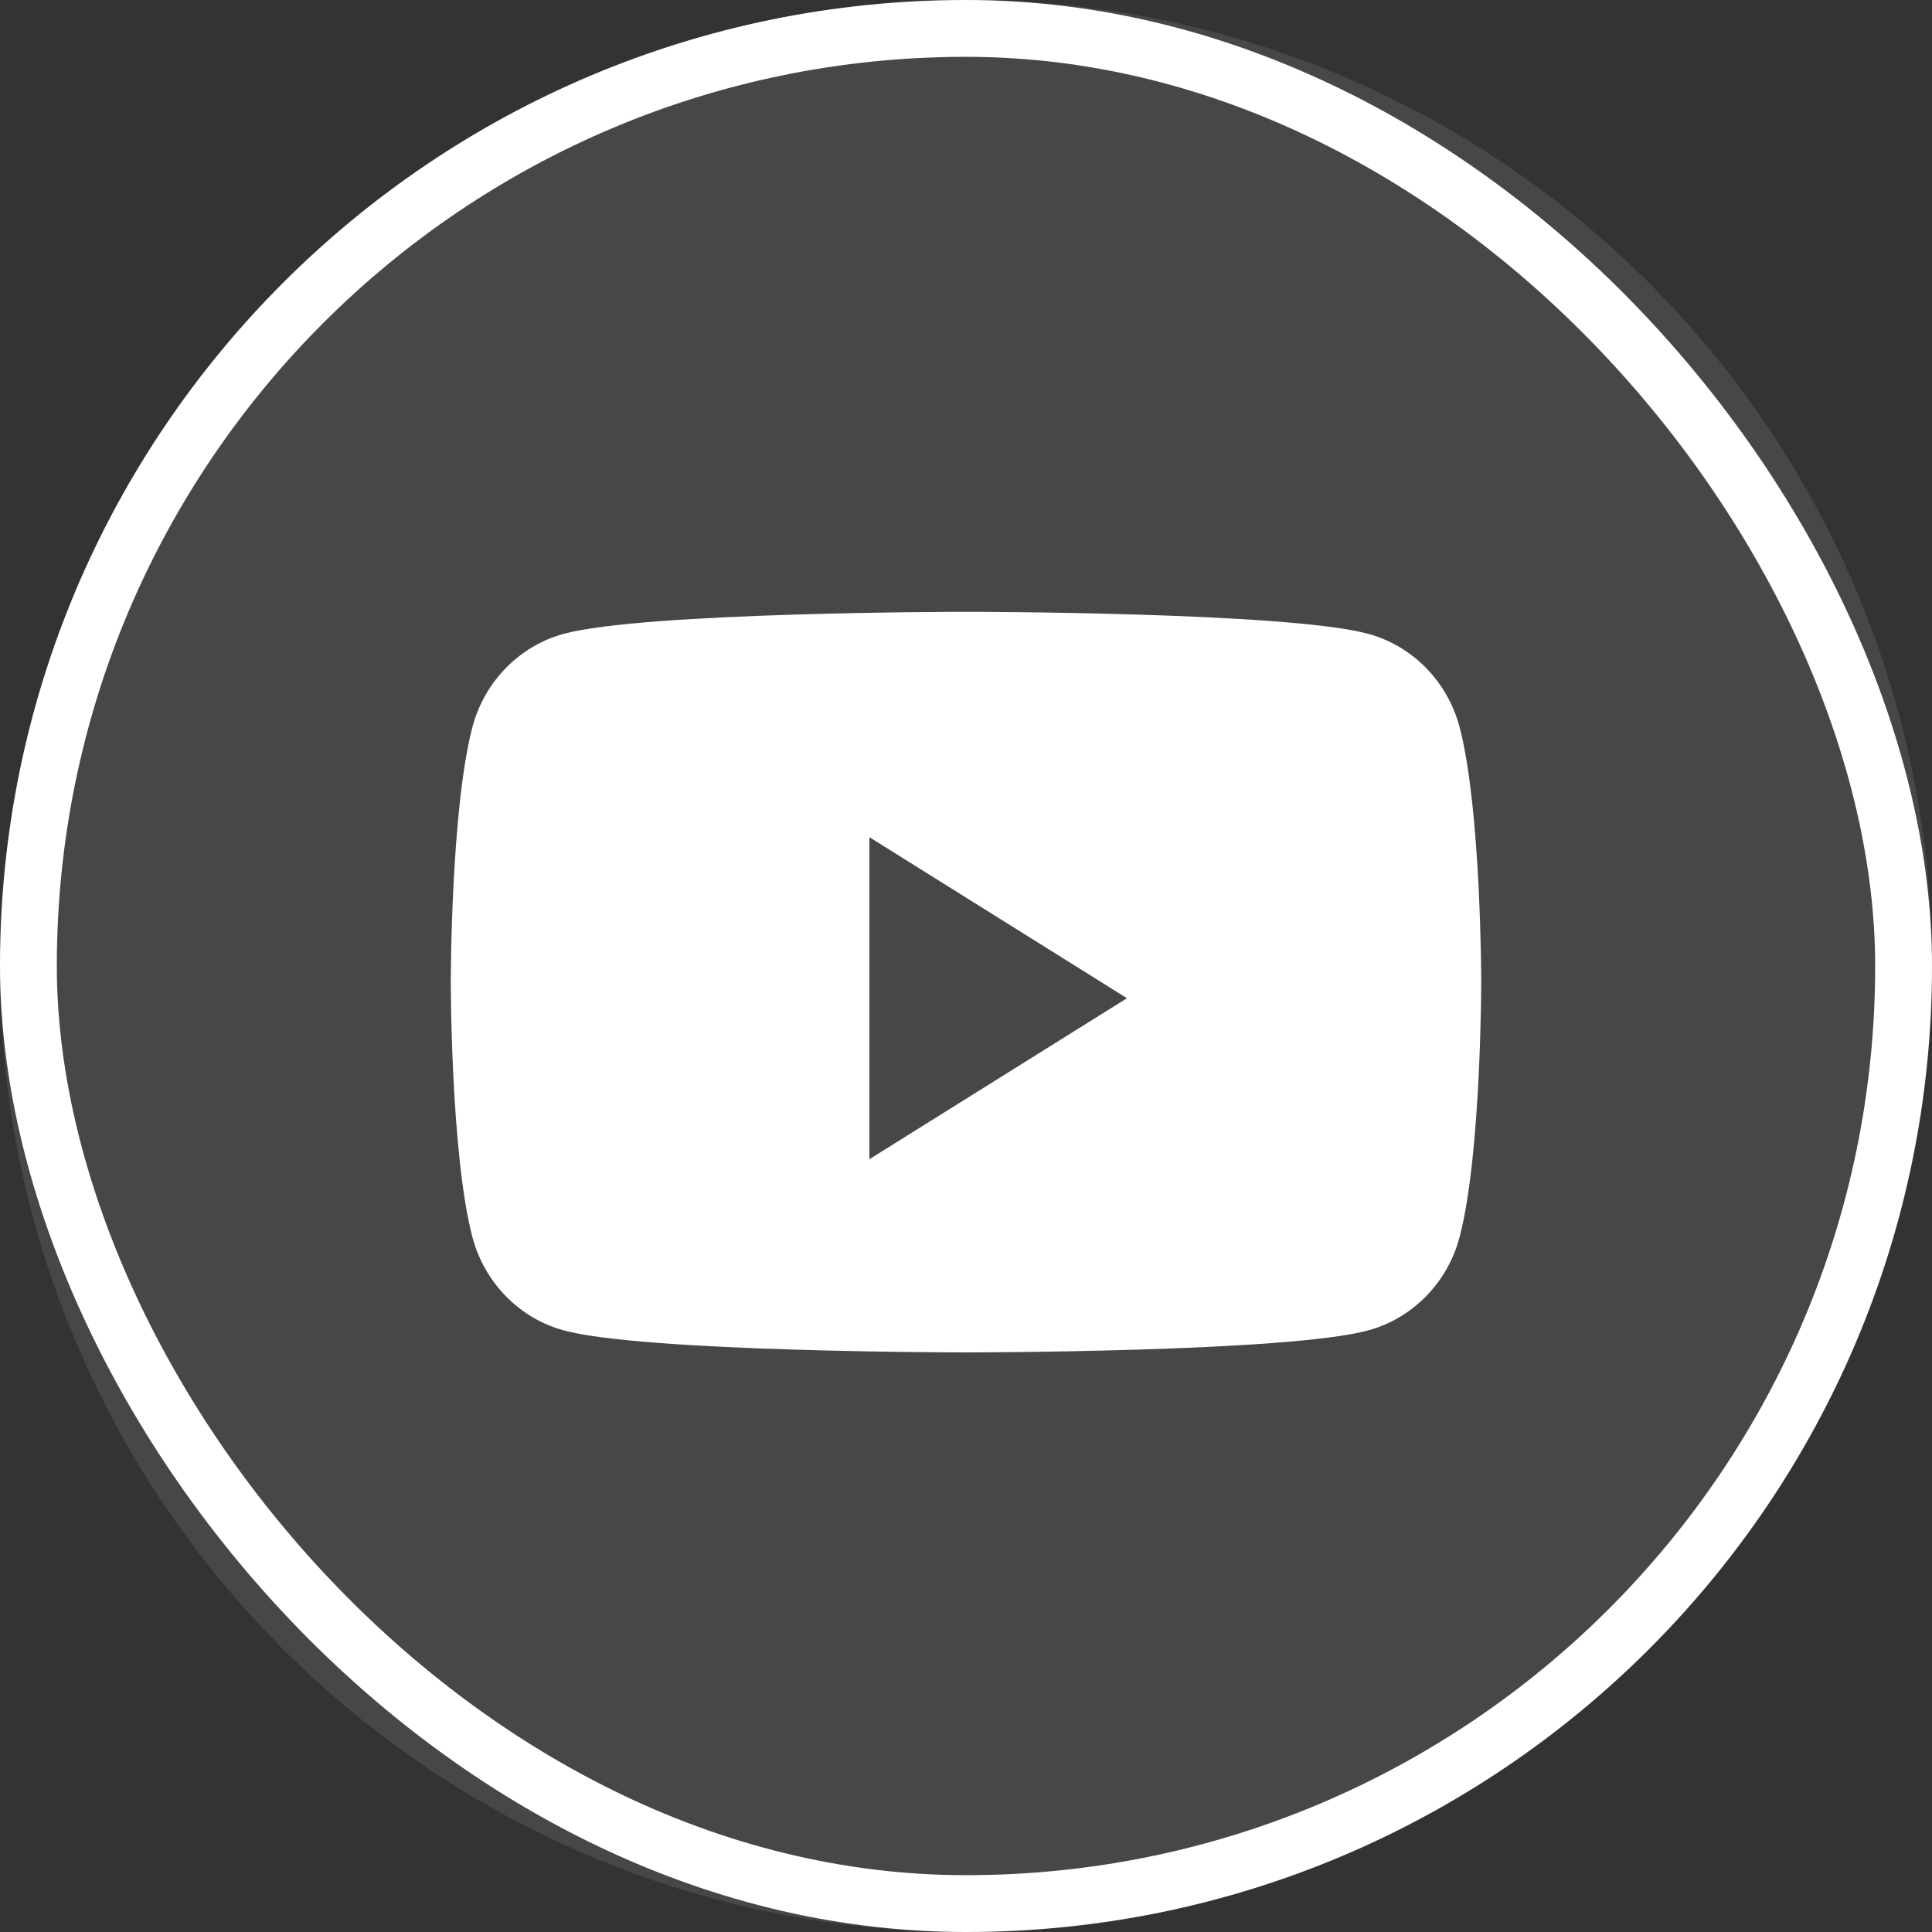 <svg width="34" height="34" viewBox="0 0 34 34" fill="none" xmlns="http://www.w3.org/2000/svg">
<rect x="0" y="0" width="34" height="34" fill="#333333" stroke="none"/>
<rect x="0.5" y="0.5" width="33" height="33" rx="16.5" stroke="white"/>
<path opacity="0.1" fill-rule="evenodd" clip-rule="evenodd" d="M0 17C0 7.611 7.611 0 17 0C26.389 0 34 7.611 34 17C34 26.389 26.389 34 17 34C7.611 34 0 26.389 0 17Z" fill="white"/>
<path fill-rule="evenodd" clip-rule="evenodd" d="M24.084 11.156C24.865 11.37 25.479 12.001 25.688 12.802C26.067 14.254 26.067 17.283 26.067 17.283C26.067 17.283 26.067 20.313 25.688 21.765C25.479 22.566 24.865 23.197 24.084 23.411C22.671 23.8 17 23.8 17 23.8C17 23.8 11.329 23.8 9.915 23.411C9.135 23.197 8.521 22.566 8.312 21.765C7.933 20.313 7.933 17.283 7.933 17.283C7.933 17.283 7.933 14.254 8.312 12.802C8.521 12.001 9.135 11.37 9.915 11.156C11.329 10.767 17 10.767 17 10.767C17 10.767 22.671 10.767 24.084 11.156ZM15.3 14.733V20.4L19.833 17.567L15.3 14.733Z" fill="white"/>
</svg>
